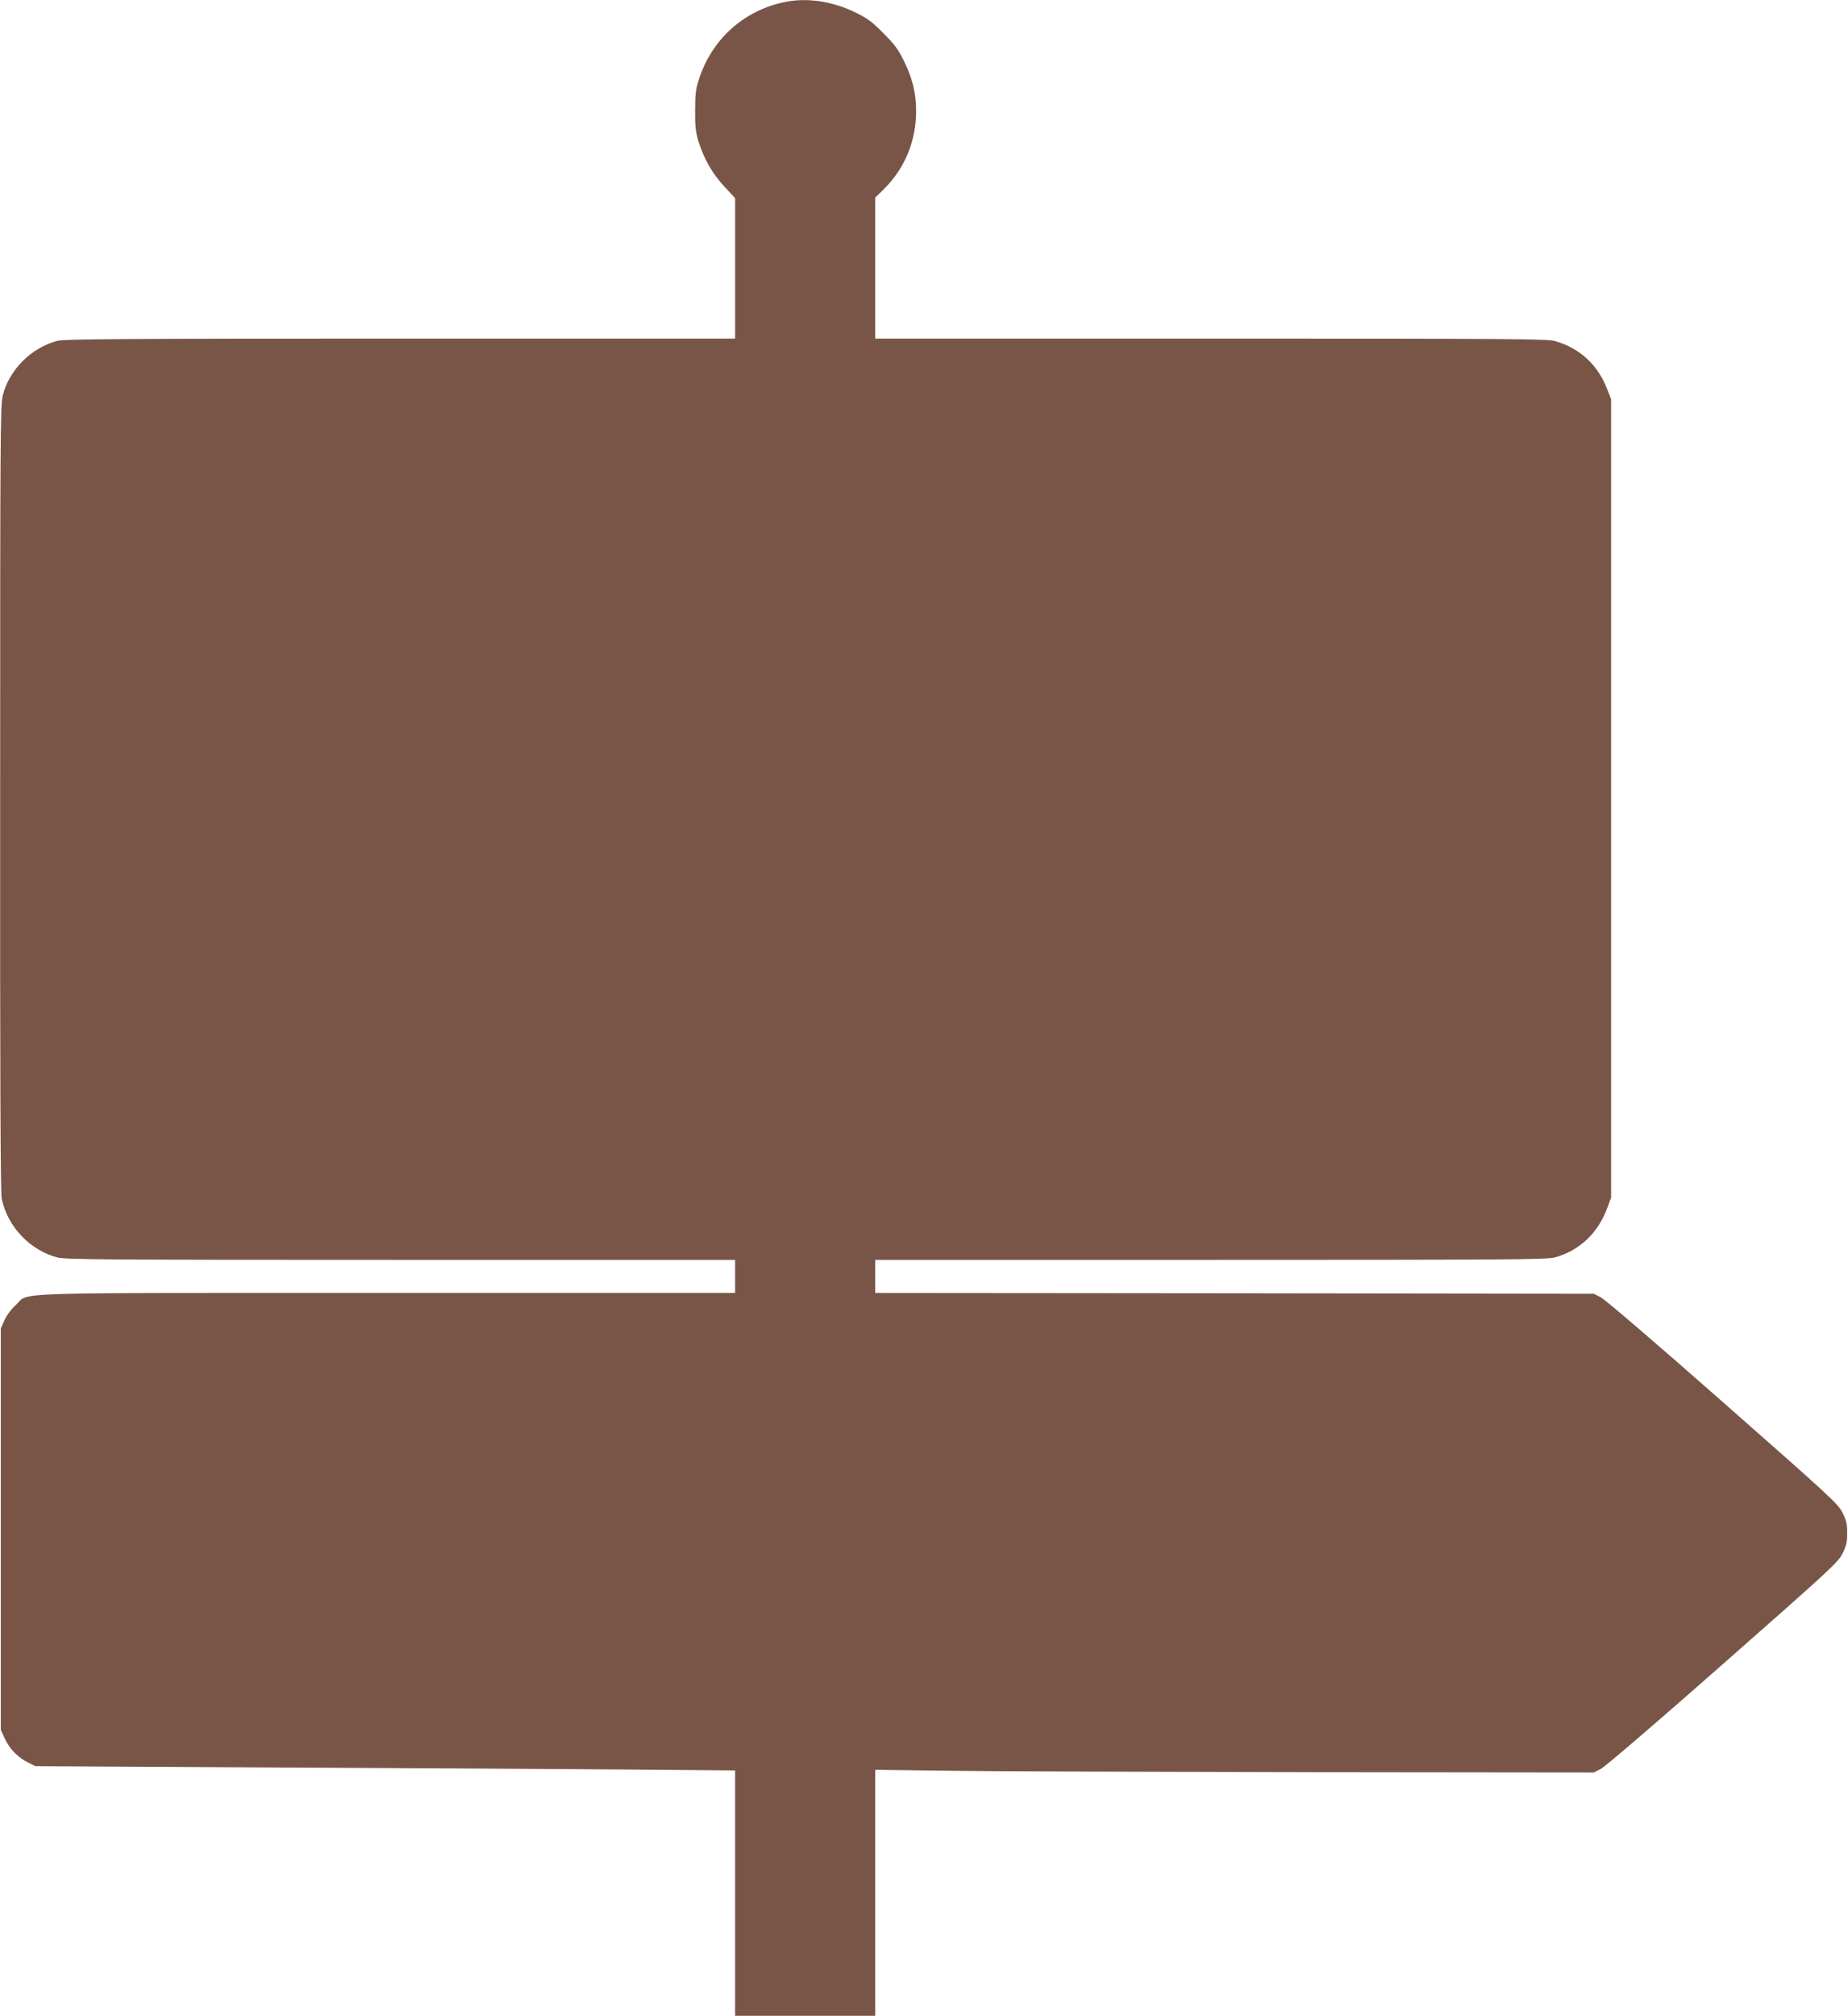 <?xml version="1.0" standalone="no"?>
<!DOCTYPE svg PUBLIC "-//W3C//DTD SVG 20010904//EN"
 "http://www.w3.org/TR/2001/REC-SVG-20010904/DTD/svg10.dtd">
<svg version="1.0" xmlns="http://www.w3.org/2000/svg"
 width="1174pt" height="1280pt" viewBox="0 0 1174 1280"
 preserveAspectRatio="xMidYMid meet">
<g transform="translate(0,1280) scale(0.1,-0.1)"
fill="#795548" stroke="none">
<path d="M4975 12785 c-253 -56 -450 -234 -532 -480 -23 -69 -27 -98 -27 -205
-1 -104 3 -137 22 -200 36 -113 88 -203 164 -285 l68 -73 0 -446 0 -446 -2127
0 c-1745 0 -2137 -3 -2178 -14 -166 -44 -304 -181 -347 -345 -16 -62 -17 -236
-17 -2558 -1 -1783 2 -2507 10 -2545 37 -177 179 -327 354 -373 52 -13 307
-15 2182 -15 l2123 0 0 -105 0 -105 -2213 0 c-2482 0 -2264 7 -2356 -76 -29
-26 -58 -65 -72 -96 l-24 -53 0 -1275 0 -1275 26 -56 c31 -66 84 -120 148
-151 l46 -23 1500 -8 c825 -4 1825 -10 2223 -13 l722 -6 0 -779 0 -779 445 0
445 0 0 781 0 781 473 -6 c259 -4 1287 -7 2282 -9 l1810 -2 45 23 c25 12 367
305 775 665 683 601 732 646 760 702 25 50 30 72 30 130 0 58 -5 80 -30 130
-28 56 -77 101 -760 702 -406 358 -750 653 -775 665 l-45 23 -2282 3 -2283 2
0 105 0 105 2128 0 c1879 0 2135 2 2187 15 156 41 277 154 336 315 l24 65 0
2535 0 2535 -23 59 c-59 157 -172 263 -331 310 -50 14 -255 16 -2188 16
l-2133 0 0 448 0 447 56 55 c132 131 204 304 204 495 0 114 -23 206 -76 315
-39 79 -62 110 -134 181 -72 73 -101 94 -180 132 -150 72 -310 94 -455 62z"/>
</g>
</svg>
